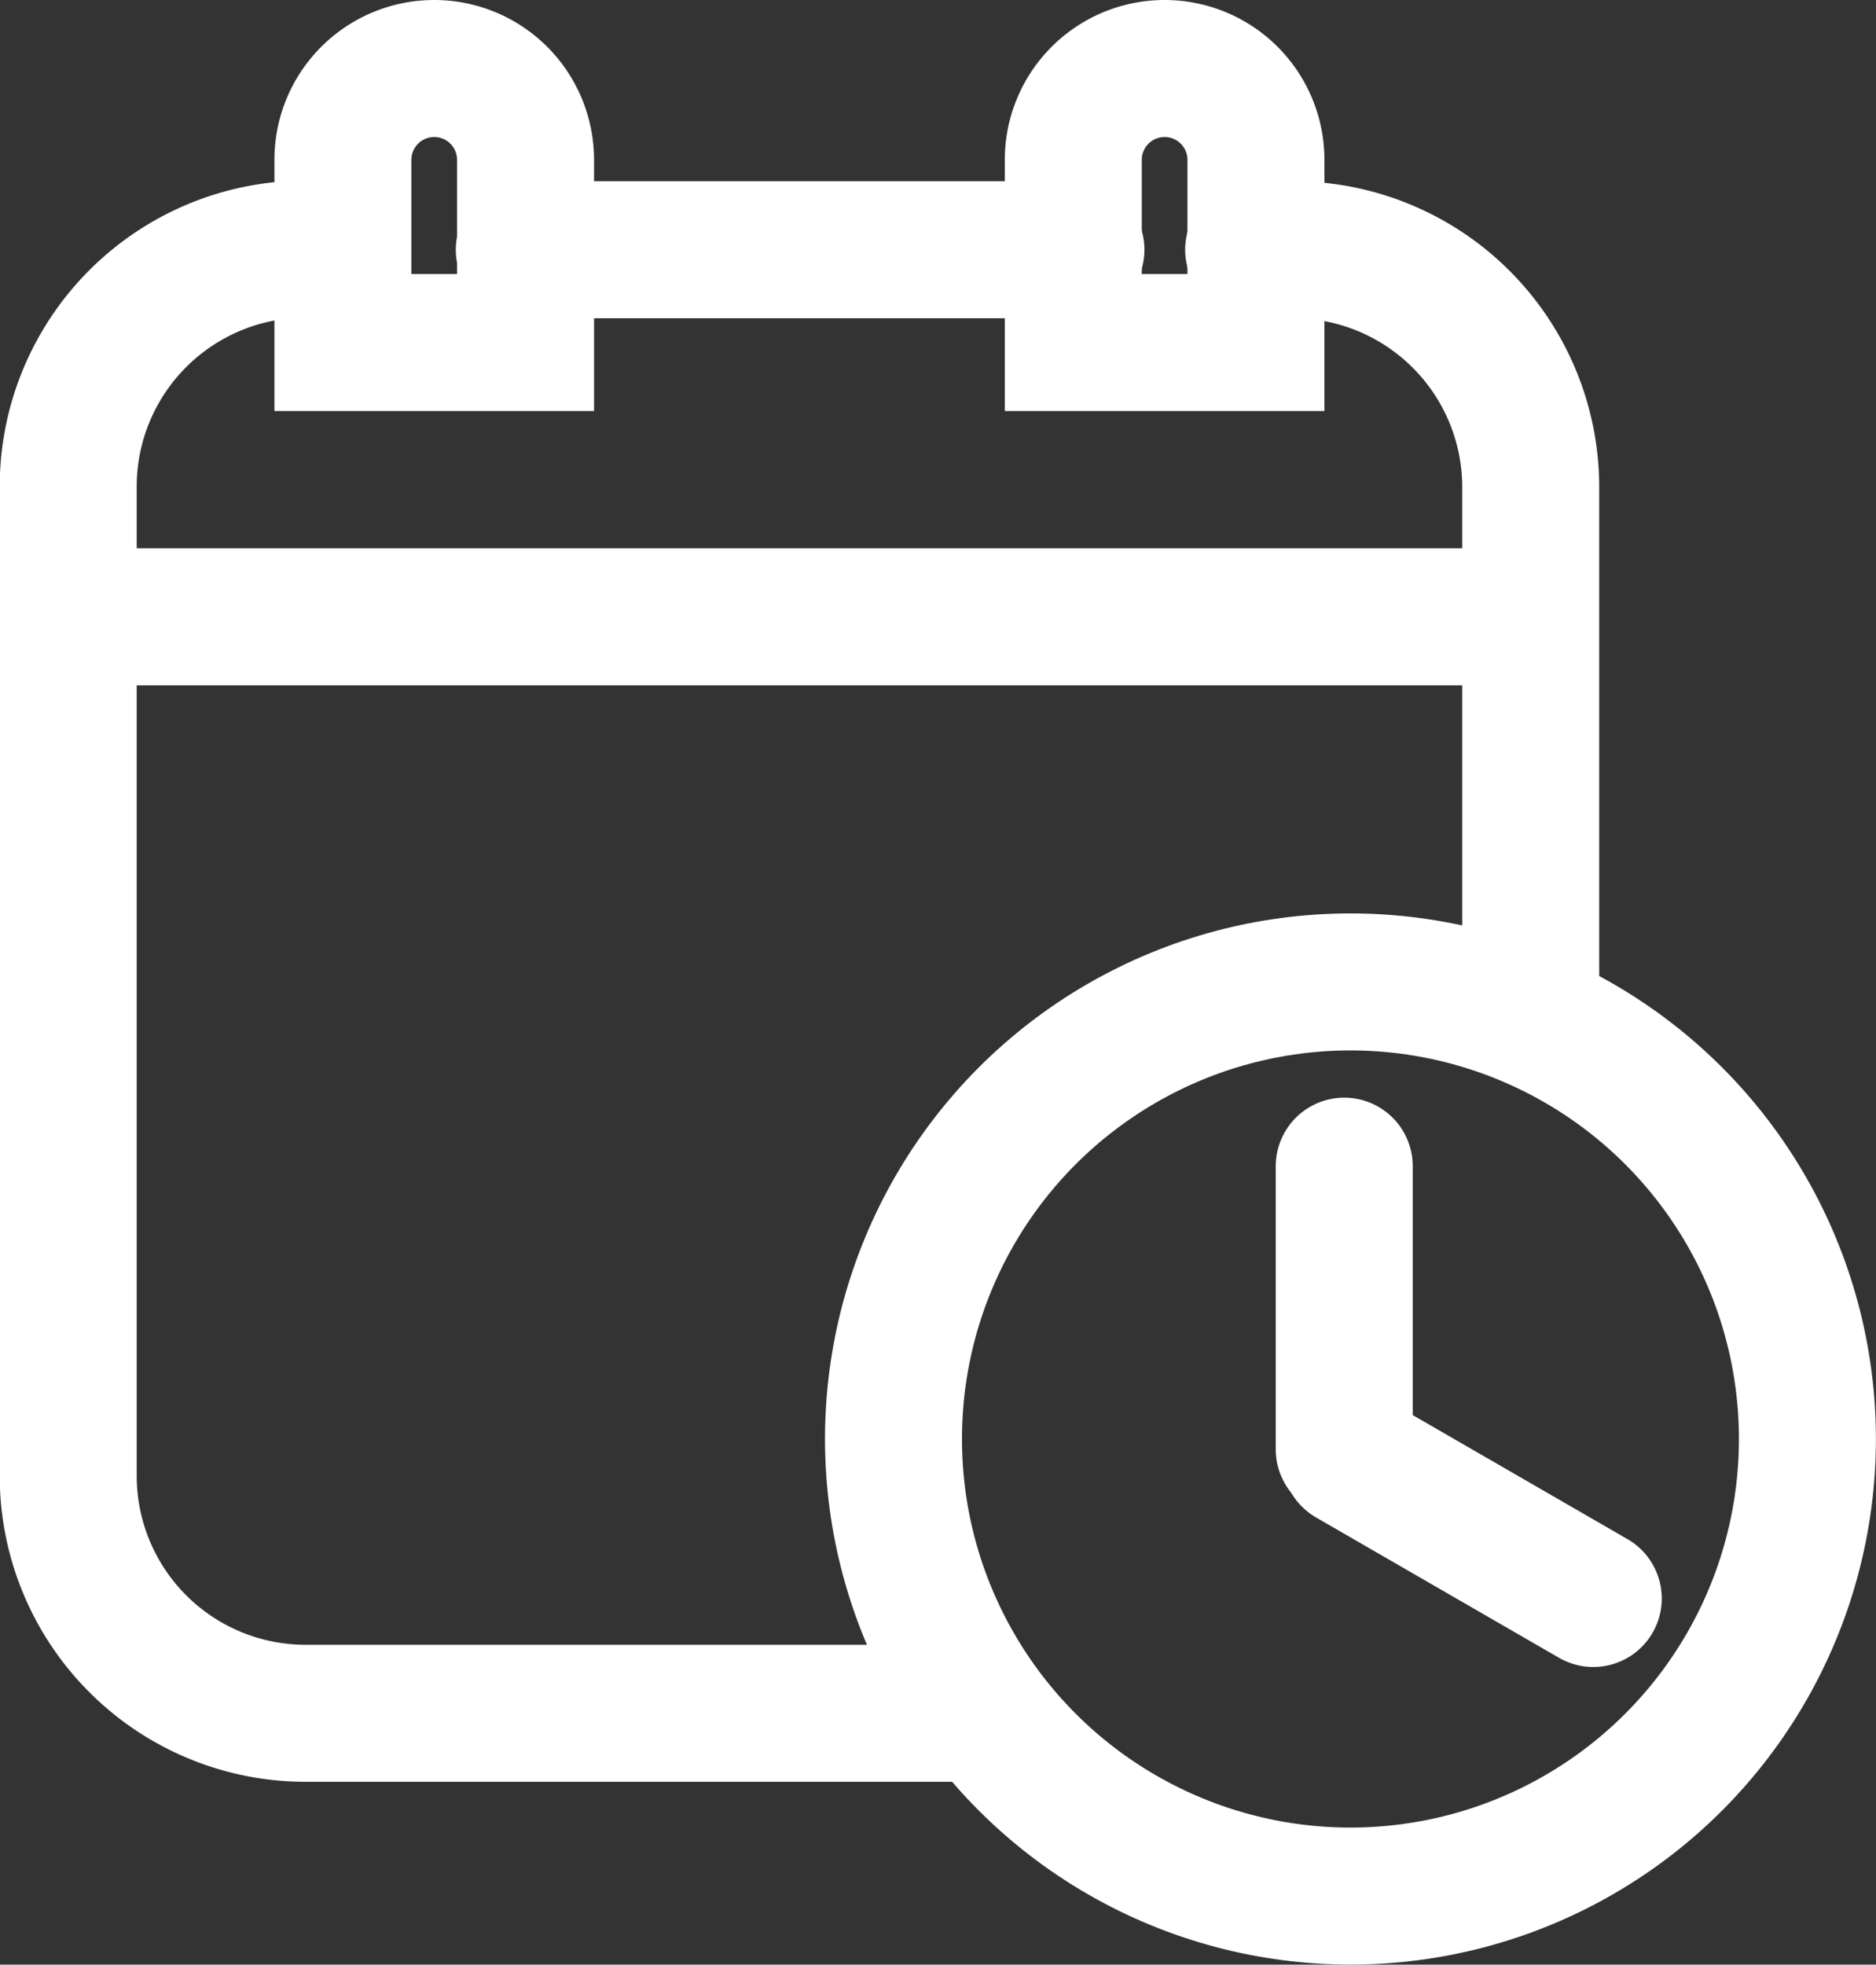 <svg xmlns="http://www.w3.org/2000/svg" width="20.543" height="21.509" viewBox="0 0 20.543 21.509"><rect x="0" y="0" width="20.543" height="21.509" fill="#333333" stroke="none"/><g id="Group_327" data-name="Group 327" transform="translate(-346.604 -446.129)"><path id="Path_483" data-name="Path 483" d="M357.367,464.886h-7.416a2.6,2.6,0,0,1-2.6-2.6v-10.83a2.6,2.6,0,0,1,2.6-2.6h.387" fill="none" stroke="#fff" stroke-linecap="round" stroke-miterlimit="10" stroke-width="1.5"></path><path id="Path_484" data-name="Path 484" d="M360.332,448.863h.434a2.6,2.6,0,0,1,2.6,2.6v5.809" fill="none" stroke="#fff" stroke-linecap="round" stroke-miterlimit="10" stroke-width="1.5"></path><line id="Line_91" data-name="Line 91" x2="6.041" transform="translate(352.345 448.863)" fill="none" stroke="#fff" stroke-linecap="round" stroke-miterlimit="10" stroke-width="1.5"></line><line id="Line_92" data-name="Line 92" x2="16.009" transform="translate(347.354 452.882)" fill="none" stroke="#fff" stroke-linecap="round" stroke-miterlimit="10" stroke-width="1.5"></line><circle id="Ellipse_109" data-name="Ellipse 109" cx="5.004" cy="5.004" r="5.004" transform="translate(356.388 456.879)" fill="none" stroke="#fff" stroke-linecap="round" stroke-miterlimit="10" stroke-width="1.5"></circle><line id="Line_93" data-name="Line 93" y2="3.101" transform="translate(361.324 458.896)" fill="none" stroke="#fff" stroke-linecap="round" stroke-miterlimit="10" stroke-width="1.5"></line><line id="Line_94" data-name="Line 94" x2="2.66" y2="1.536" transform="translate(361.391 462.093)" fill="none" stroke="#fff" stroke-linecap="round" stroke-miterlimit="10" stroke-width="1.5"></line><path id="Rectangle_251" data-name="Rectangle 251" d="M1,0H1A1,1,0,0,1,2,1V3A0,0,0,0,1,2,3H0A0,0,0,0,1,0,3V1A1,1,0,0,1,1,0Z" transform="translate(350.359 446.879)" fill="none" stroke="#fff" stroke-linecap="round" stroke-miterlimit="10" stroke-width="1.5"></path><path id="Rectangle_252" data-name="Rectangle 252" d="M1,0H1A1,1,0,0,1,2,1V3A0,0,0,0,1,2,3H0A0,0,0,0,1,0,3V1A1,1,0,0,1,1,0Z" transform="translate(358.357 446.879)" fill="none" stroke="#fff" stroke-linecap="round" stroke-miterlimit="10" stroke-width="1.5"></path></g></svg>